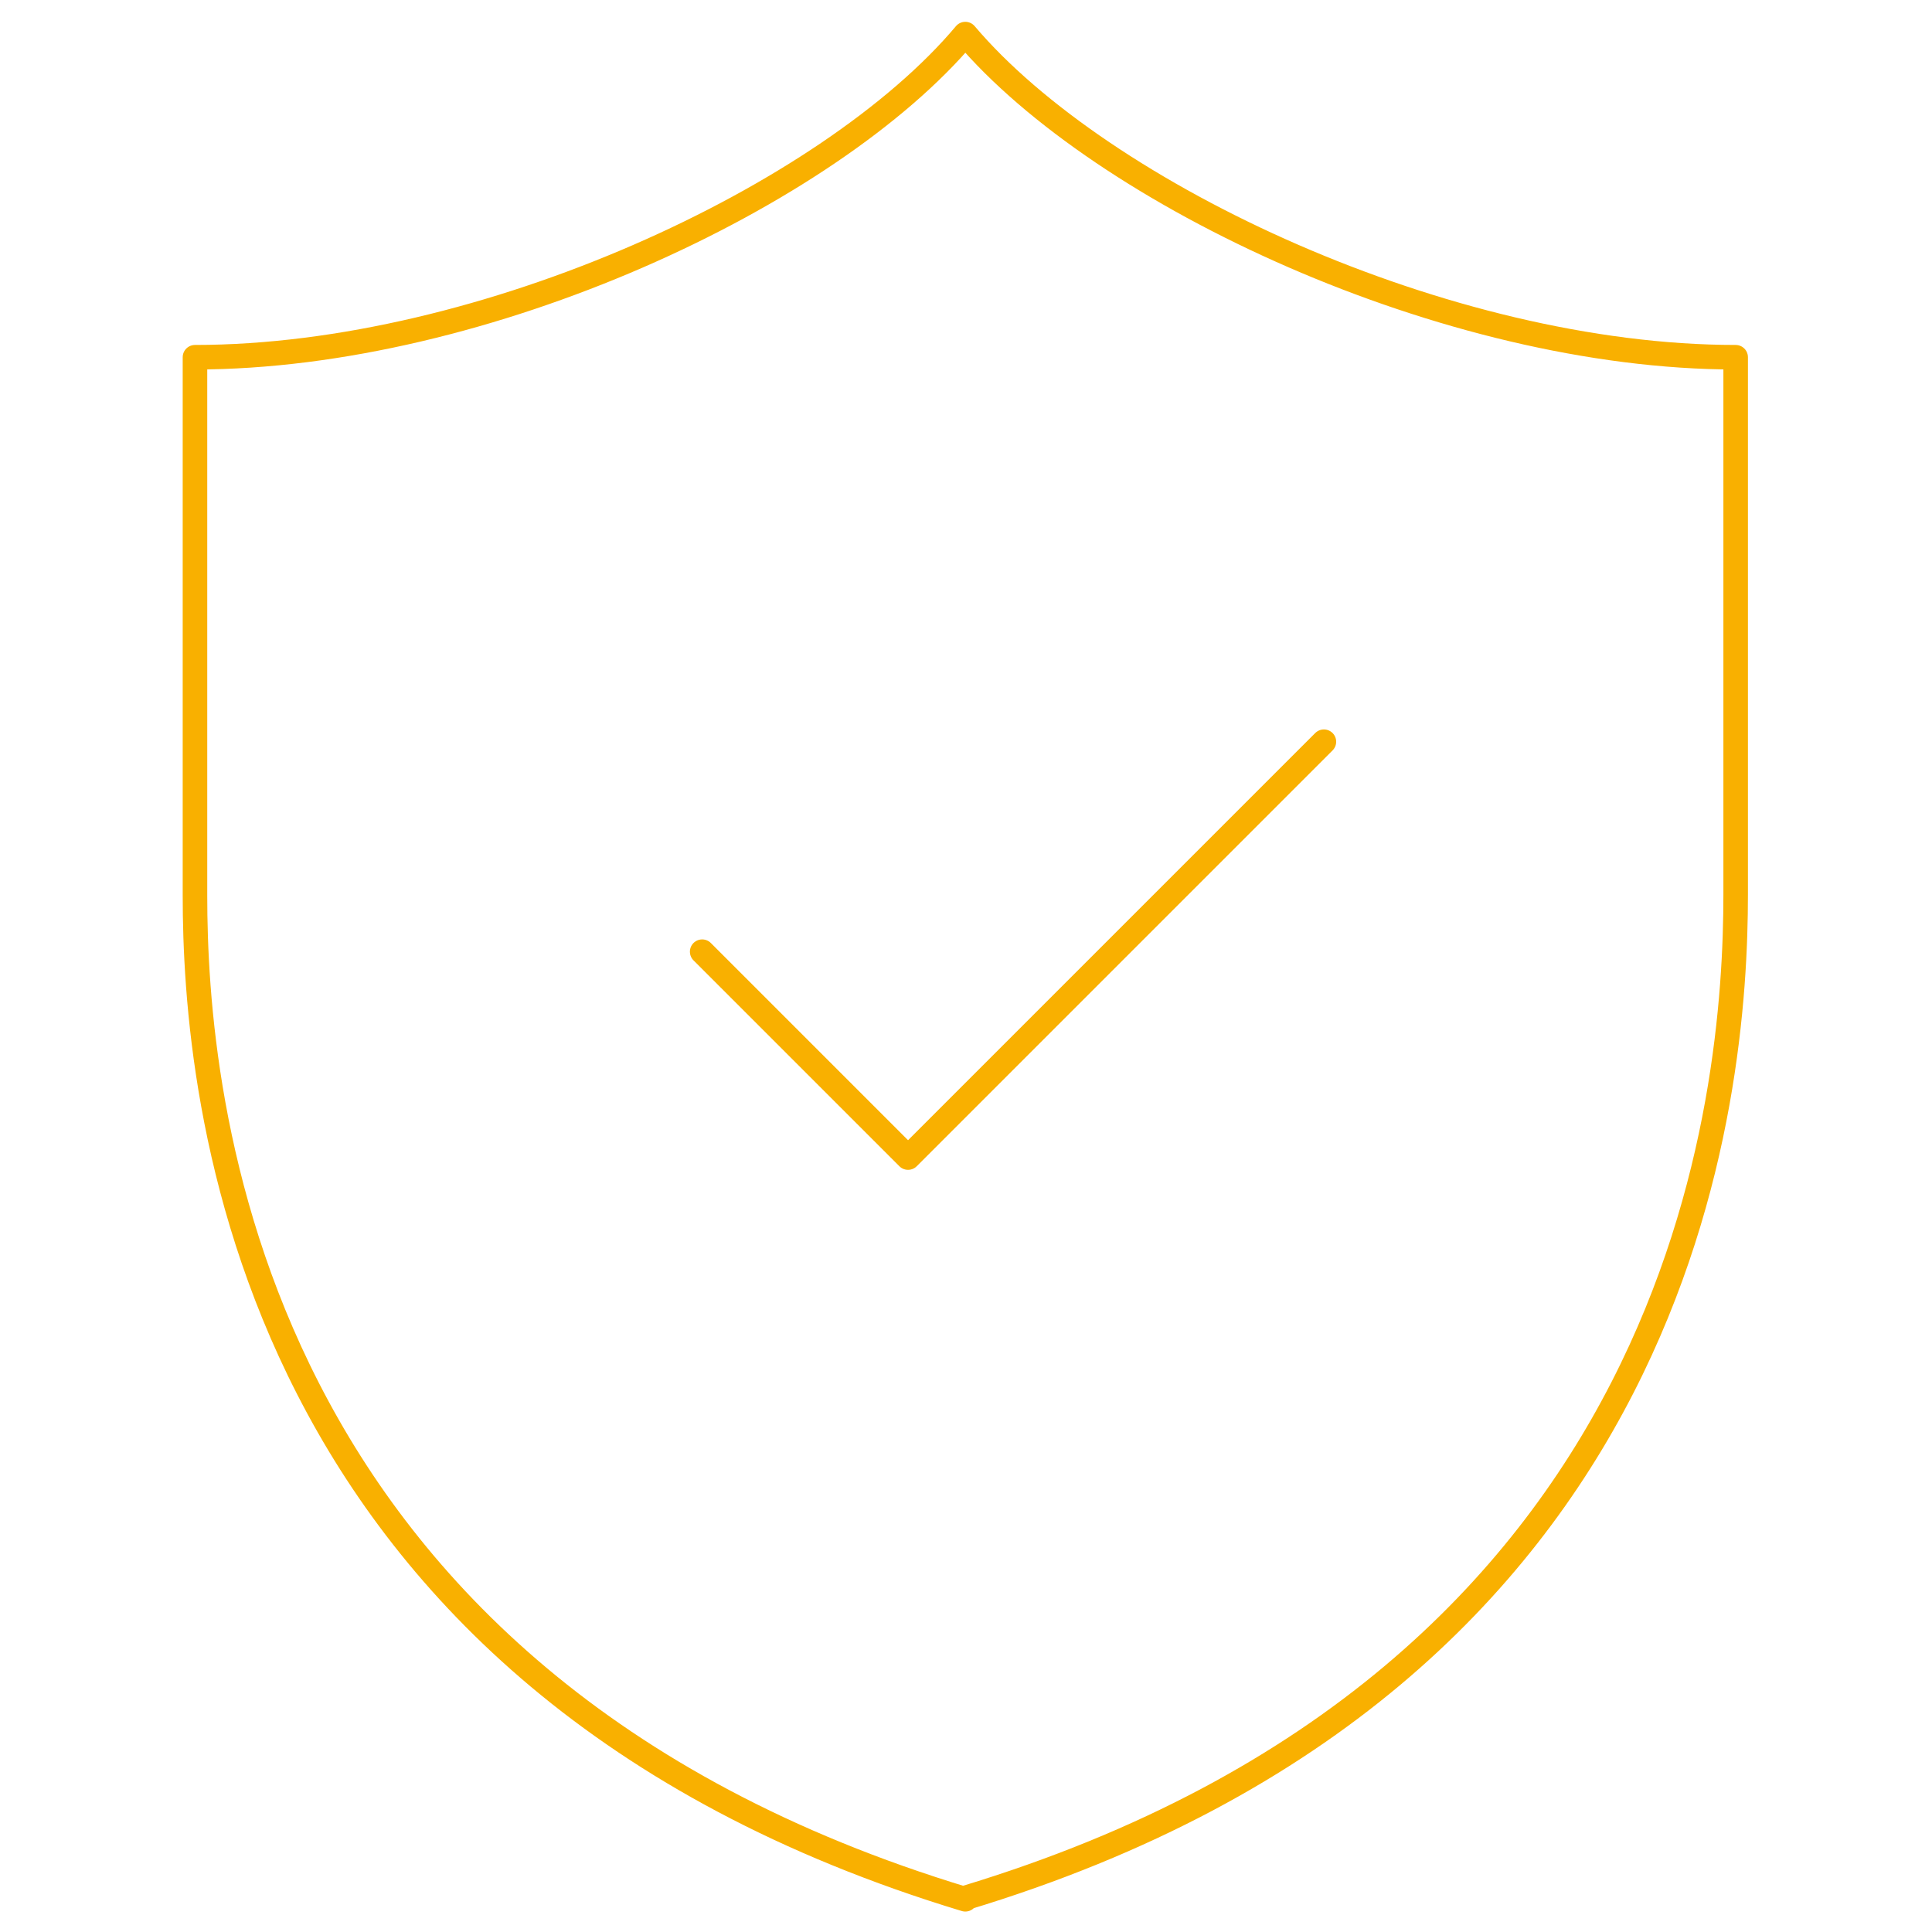 <?xml version="1.0" encoding="UTF-8"?>
<svg xmlns="http://www.w3.org/2000/svg" version="1.1" viewBox="0 0 141.7 141.7">
  <defs>
    <style>
      .cls-1 {
        fill: none;
        stroke: #f9b000;
        stroke-linecap: round;
        stroke-linejoin: round;
        stroke-width: 1.8px;
      }
    </style>
  </defs>
  <!-- Generator: Adobe Illustrator 28.7.1, SVG Export Plug-In . SVG Version: 1.2.0 Build 142)  -->
  <g>
    <g id="Livello_1">
      <path class="cls-1" d="M51.5,69.8l15.1,15.1,30.5-30.5M70.8,139.2c53.2-16.1,56.5-59.2,56.5-73.6V26.2c-21.2,0-46.5-11.9-56.5-23.7-10,11.9-35.3,23.7-56.5,23.7v39.5c0,14.4,3.3,57.5,56.5,73.6"/>
    </g>
  </g>
</svg>